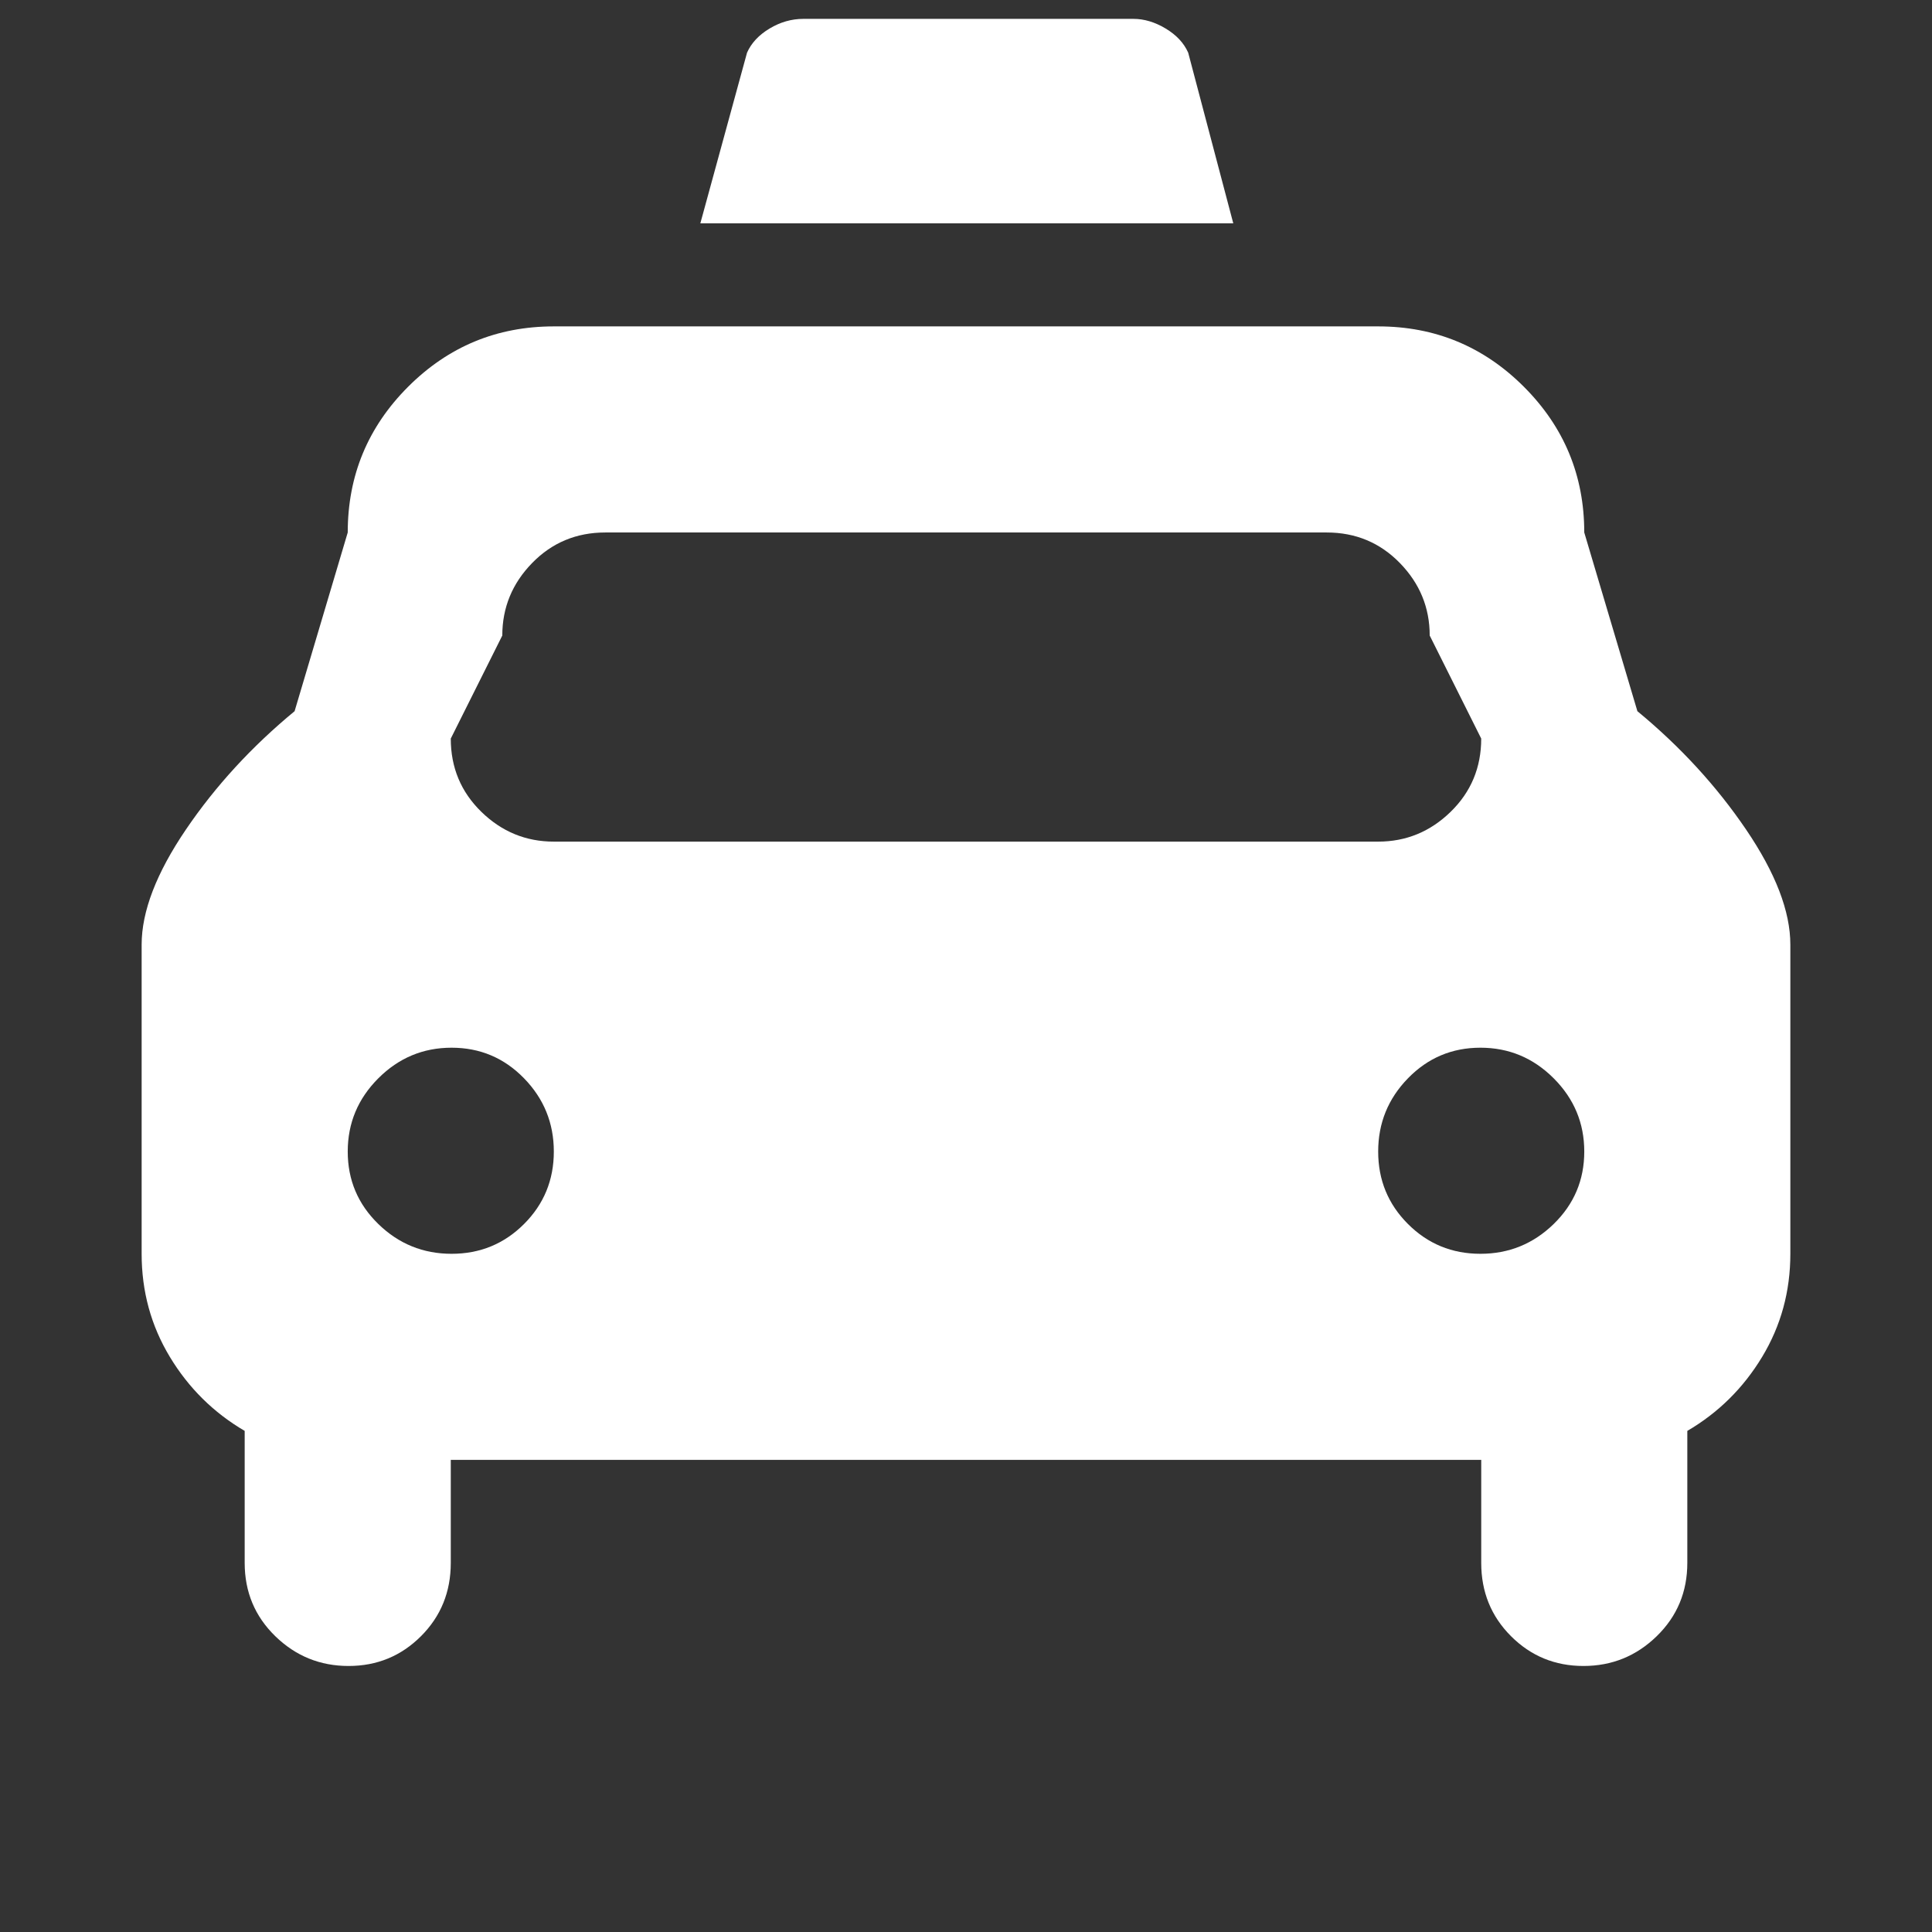 <?xml version="1.0" encoding="utf-8"?>
<!-- Generator: Adobe Illustrator 14.0.0, SVG Export Plug-In . SVG Version: 6.00 Build 43363)  -->
<!DOCTYPE svg PUBLIC "-//W3C//DTD SVG 1.1//EN" "http://www.w3.org/Graphics/SVG/1.1/DTD/svg11.dtd">
<svg version="1.1" id="Layer_1" xmlns="http://www.w3.org/2000/svg" xmlns:xlink="http://www.w3.org/1999/xlink" x="0px" y="0px"
	 width="512px" height="512px" viewBox="0 0 512 512" enable-background="new 0 0 512 512" xml:space="preserve">
<rect x="0" y="0" width="512" height="512" fill="#333333" stroke="none"/>
<path fill="#FFFFFF" d="M447.156,379.204v34.988c0,7.68-2.702,14.152-8.106,19.414c-5.405,5.263-11.877,7.894-19.415,7.894
	s-13.938-2.631-19.2-7.894c-5.263-5.262-7.894-11.734-7.894-19.414v-27.309h-273.08v27.309c0,7.68-2.632,14.152-7.894,19.414
	c-5.263,5.263-11.663,7.894-19.201,7.894c-7.539,0-14.01-2.631-19.414-7.894c-5.405-5.262-8.107-11.734-8.107-19.414v-34.988
	c-8.25-4.835-14.863-11.378-19.841-19.628c-4.979-8.249-7.467-17.352-7.467-27.308v-81.924c0-8.818,3.911-18.987,11.734-30.508
	c7.822-11.521,17.422-21.974,28.801-31.361l14.081-47.362c0-15.076,5.334-27.948,16.001-38.615
	c10.667-10.667,23.539-16.001,38.615-16.001h31.148h156.167h31.147c15.076,0,27.948,5.333,38.615,16.001
	c10.667,10.667,16.001,23.539,16.001,38.615l14.08,47.362c11.379,9.387,20.979,19.841,28.802,31.361
	c7.822,11.521,11.733,21.69,11.733,30.508v81.924c0,9.956-2.489,19.059-7.467,27.308
	C462.018,367.826,455.405,374.369,447.156,379.204z M92.153,305.174c0,7.539,2.702,13.939,8.107,19.201
	c5.404,5.263,11.875,7.894,19.414,7.894c7.538,0,13.938-2.631,19.201-7.894c5.262-5.262,7.894-11.662,7.894-19.201
	c0-7.538-2.632-14.009-7.894-19.414c-5.263-5.404-11.663-8.107-19.201-8.107c-7.539,0-14.01,2.703-19.414,8.107
	C94.855,291.165,92.153,297.635,92.153,305.174z M378.886,168.421c0-7.396-2.632-13.796-7.894-19.201
	c-5.263-5.404-11.734-8.107-19.414-8.107H160.423c-7.68,0-14.152,2.703-19.415,8.107c-5.263,5.405-7.894,11.806-7.894,19.201
	l-13.654,27.308c0,7.681,2.702,14.152,8.107,19.415c5.404,5.263,11.805,7.894,19.201,7.894h218.463
	c7.396,0,13.796-2.631,19.201-7.894c5.404-5.262,8.107-11.734,8.107-19.415L378.886,168.421z M392.326,277.652
	c-7.539,0-13.938,2.703-19.201,8.107c-5.263,5.405-7.894,11.876-7.894,19.414c0,7.539,2.631,13.939,7.894,19.201
	c5.263,5.263,11.662,7.894,19.201,7.894c7.538,0,14.009-2.631,19.414-7.894c5.404-5.262,8.107-11.662,8.107-19.201
	c0-7.538-2.703-14.009-8.107-19.414C406.335,280.355,399.865,277.652,392.326,277.652z M185.597,59.189l12.374-45.229
	c1.138-2.56,3.128-4.694,5.974-6.4c2.844-1.707,5.831-2.56,8.96-2.56h87.47c2.845,0,5.689,0.854,8.534,2.56s4.835,3.84,5.974,6.4
	l11.947,45.229H185.597z"/>
</svg>
